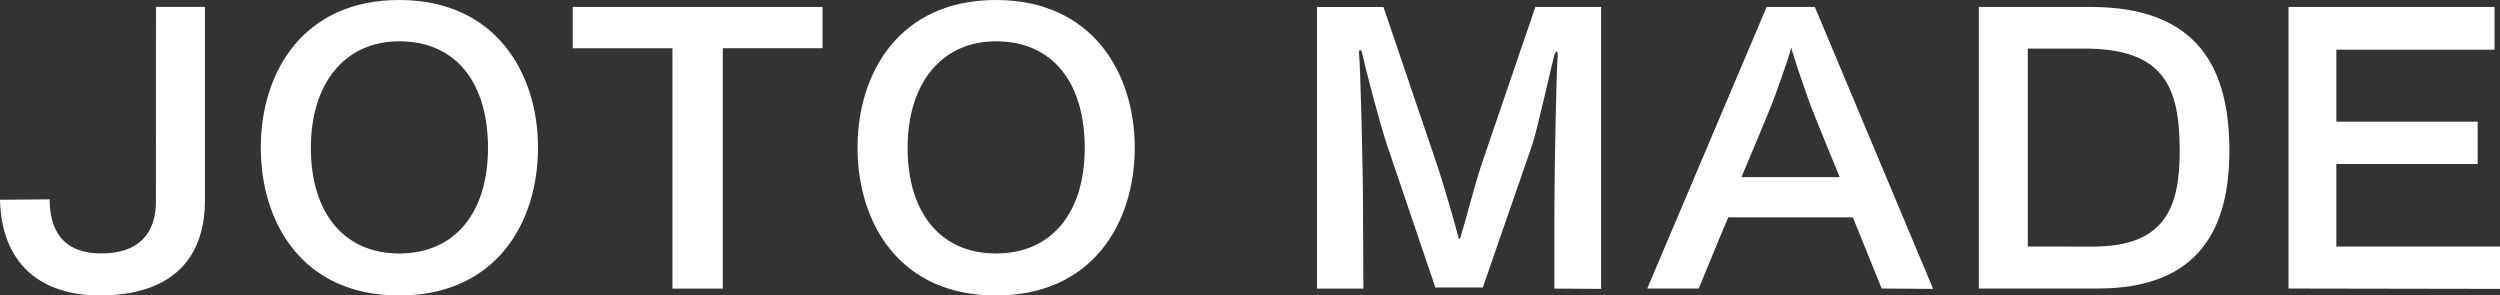 <?xml version="1.0" encoding="utf-8"?>
<!-- Generator: Adobe Illustrator 23.0.3, SVG Export Plug-In . SVG Version: 6.00 Build 0)  -->
<svg version="1.1" id="レイヤー_1" xmlns="http://www.w3.org/2000/svg" xmlns:xlink="http://www.w3.org/1999/xlink" x="0px"
	 y="0px" width="424.39px" height="50.16px" viewBox="0 0 424.39 50.16" style="enable-background:new 0 0 424.39 50.16;"
	 xml:space="preserve">
<rect x="0" y="0" width="424.39" height="50.16" fill="#333333" stroke="none"/>
<style type="text/css">
	.st0{fill:#FFFFFF;}
</style>
<path id="パス_126" class="st0" d="M26.47,34.22c0,5.52-3.04,8.8-9.24,8.8c-6.94,0-8.8-4.4-8.8-9.18L0,33.91
	C0.25,44.7,6.82,50.15,16.93,50.15c11.66,0,17.86-5.7,17.86-16.18V1.17h-8.31L26.47,34.22z M67.77,50.16
	c16.37,0,23.56-12.28,23.56-25.11C91.33,12.4,84.13,0,67.77,0s-23.5,12.34-23.5,25.05C44.27,37.88,51.4,50.16,67.77,50.16z
	 M67.77,43.03c-9.36,0-15-6.88-15-17.92c0-10.97,5.77-18.1,15-18.1c9.67,0,15.07,7.07,15.07,18.1S77.19,43.03,67.77,43.03z
	 M122.7,48.98V8.18h16.93v-7H97.22v7.01h16.93v40.8H122.7z M169.07,50.16c16.37,0,23.56-12.28,23.56-25.11
	C192.63,12.4,185.44,0,169.07,0s-23.5,12.34-23.5,25.05C145.58,37.88,152.71,50.16,169.07,50.16z M169.07,43.03
	c-9.36,0-15-6.88-15-17.92c0-10.97,5.77-18.1,15-18.1c9.67,0,15.07,7.07,15.07,18.1S178.5,43.03,169.07,43.03z M271.8,49.04V1.18
	h-11.16l-8.99,26.29c-1.24,3.6-2.98,10.48-3.66,12.59c-0.06,0.31-0.19,0.5-0.31,0.5c-0.03-0.03-0.06-0.08-0.06-0.12
	c-0.37-1.43-2.23-8.18-3.84-12.96l-8.93-26.29h-11.28v47.8h7.87l-0.06-13.64c0-6.32-0.43-23.81-0.68-26.35c0-0.37,0.06-0.5,0.19-0.5
	c0.12,0,0.25,0.12,0.31,0.43c0.68,3.1,3.22,12.71,4.34,15.93l8.12,23.94h8.06l8.37-24.18c0.81-2.36,3.04-12.46,3.78-15.31
	c0.12-0.31,0.25-0.56,0.37-0.56c0.12,0,0.19,0.19,0.19,0.62c-0.25,3.04-0.56,20.15-0.56,26.66v12.96L271.8,49.04z M328.16,49.04
	L308.08,1.18h-8.18l-20.27,47.8h8.74c0,0,4.53-11.04,5.02-12.09h21.14l4.9,12.09L328.16,49.04z M295.62,30.07
	c0,0,4.53-10.73,5.21-12.52c0.87-2.29,2.6-7.13,3.22-9.3c0-0.06,0-0.12,0.06-0.12v0.12c0.62,2.17,2.29,7.01,3.04,9.05
	c0.62,1.8,5.15,12.77,5.15,12.77H295.62z M356.13,48.98c17.36,0,22.32-10.42,22.32-23.37c0-13.76-5.08-24.43-23.56-24.43h-18.97
	v47.8H356.13z M344.23,41.85V8.25h9.61c13.27,0,16.18,6.2,16.18,17.3c0,9.55-2.36,16.31-14.76,16.31L344.23,41.85z M424.39,49.04
	v-7.19h-27.78V27.84h23.99v-7.19h-23.99V8.43h26.85V1.18h-34.97v47.8L424.39,49.04z"/>
</svg>
